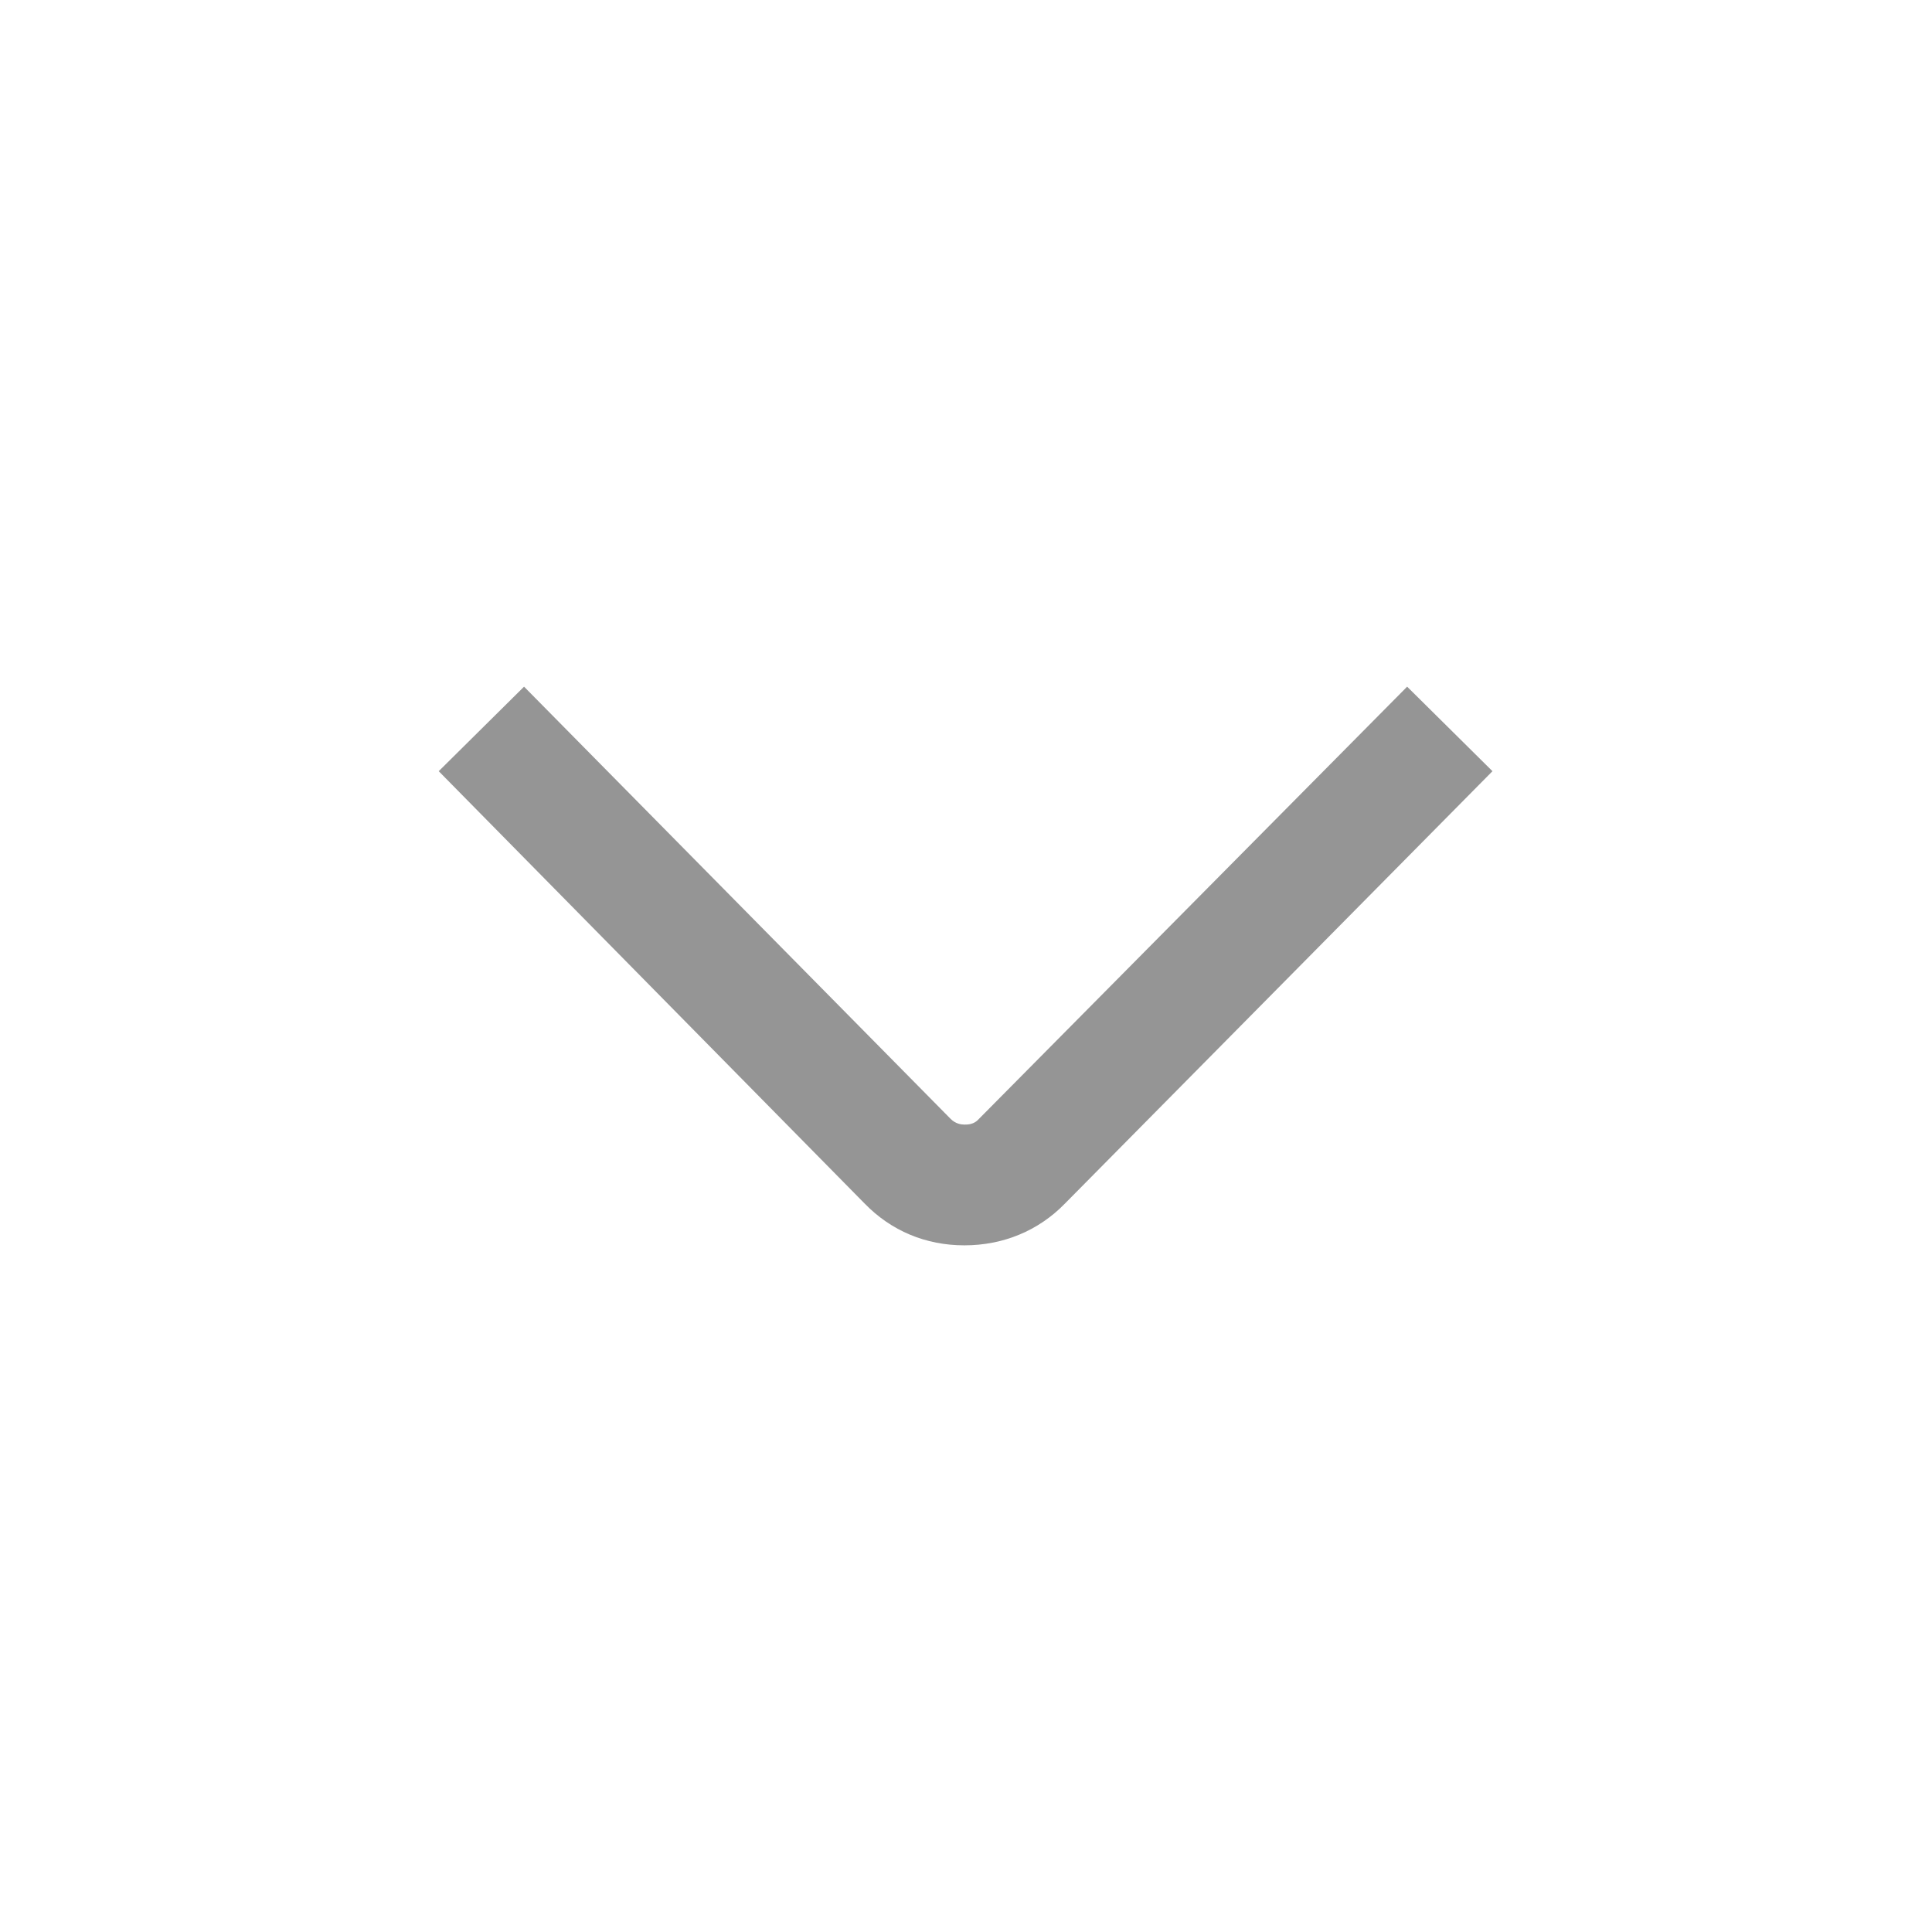 <svg width="24" height="24" viewBox="0 0 24 24" fill="none" xmlns="http://www.w3.org/2000/svg">
    <path d="M5.45 9.58L6.51 8.53L11.81 13.9C11.87 13.96 11.94 13.97 11.98 13.97C12.02 13.97 12.1 13.97 12.16 13.9L17.48 8.53L18.54 9.58L13.23 14.95C12.9 15.29 12.46 15.47 11.98 15.47C11.5 15.47 11.07 15.29 10.74 14.95L5.45 9.58Z" fill="#959595"></path>
</svg>